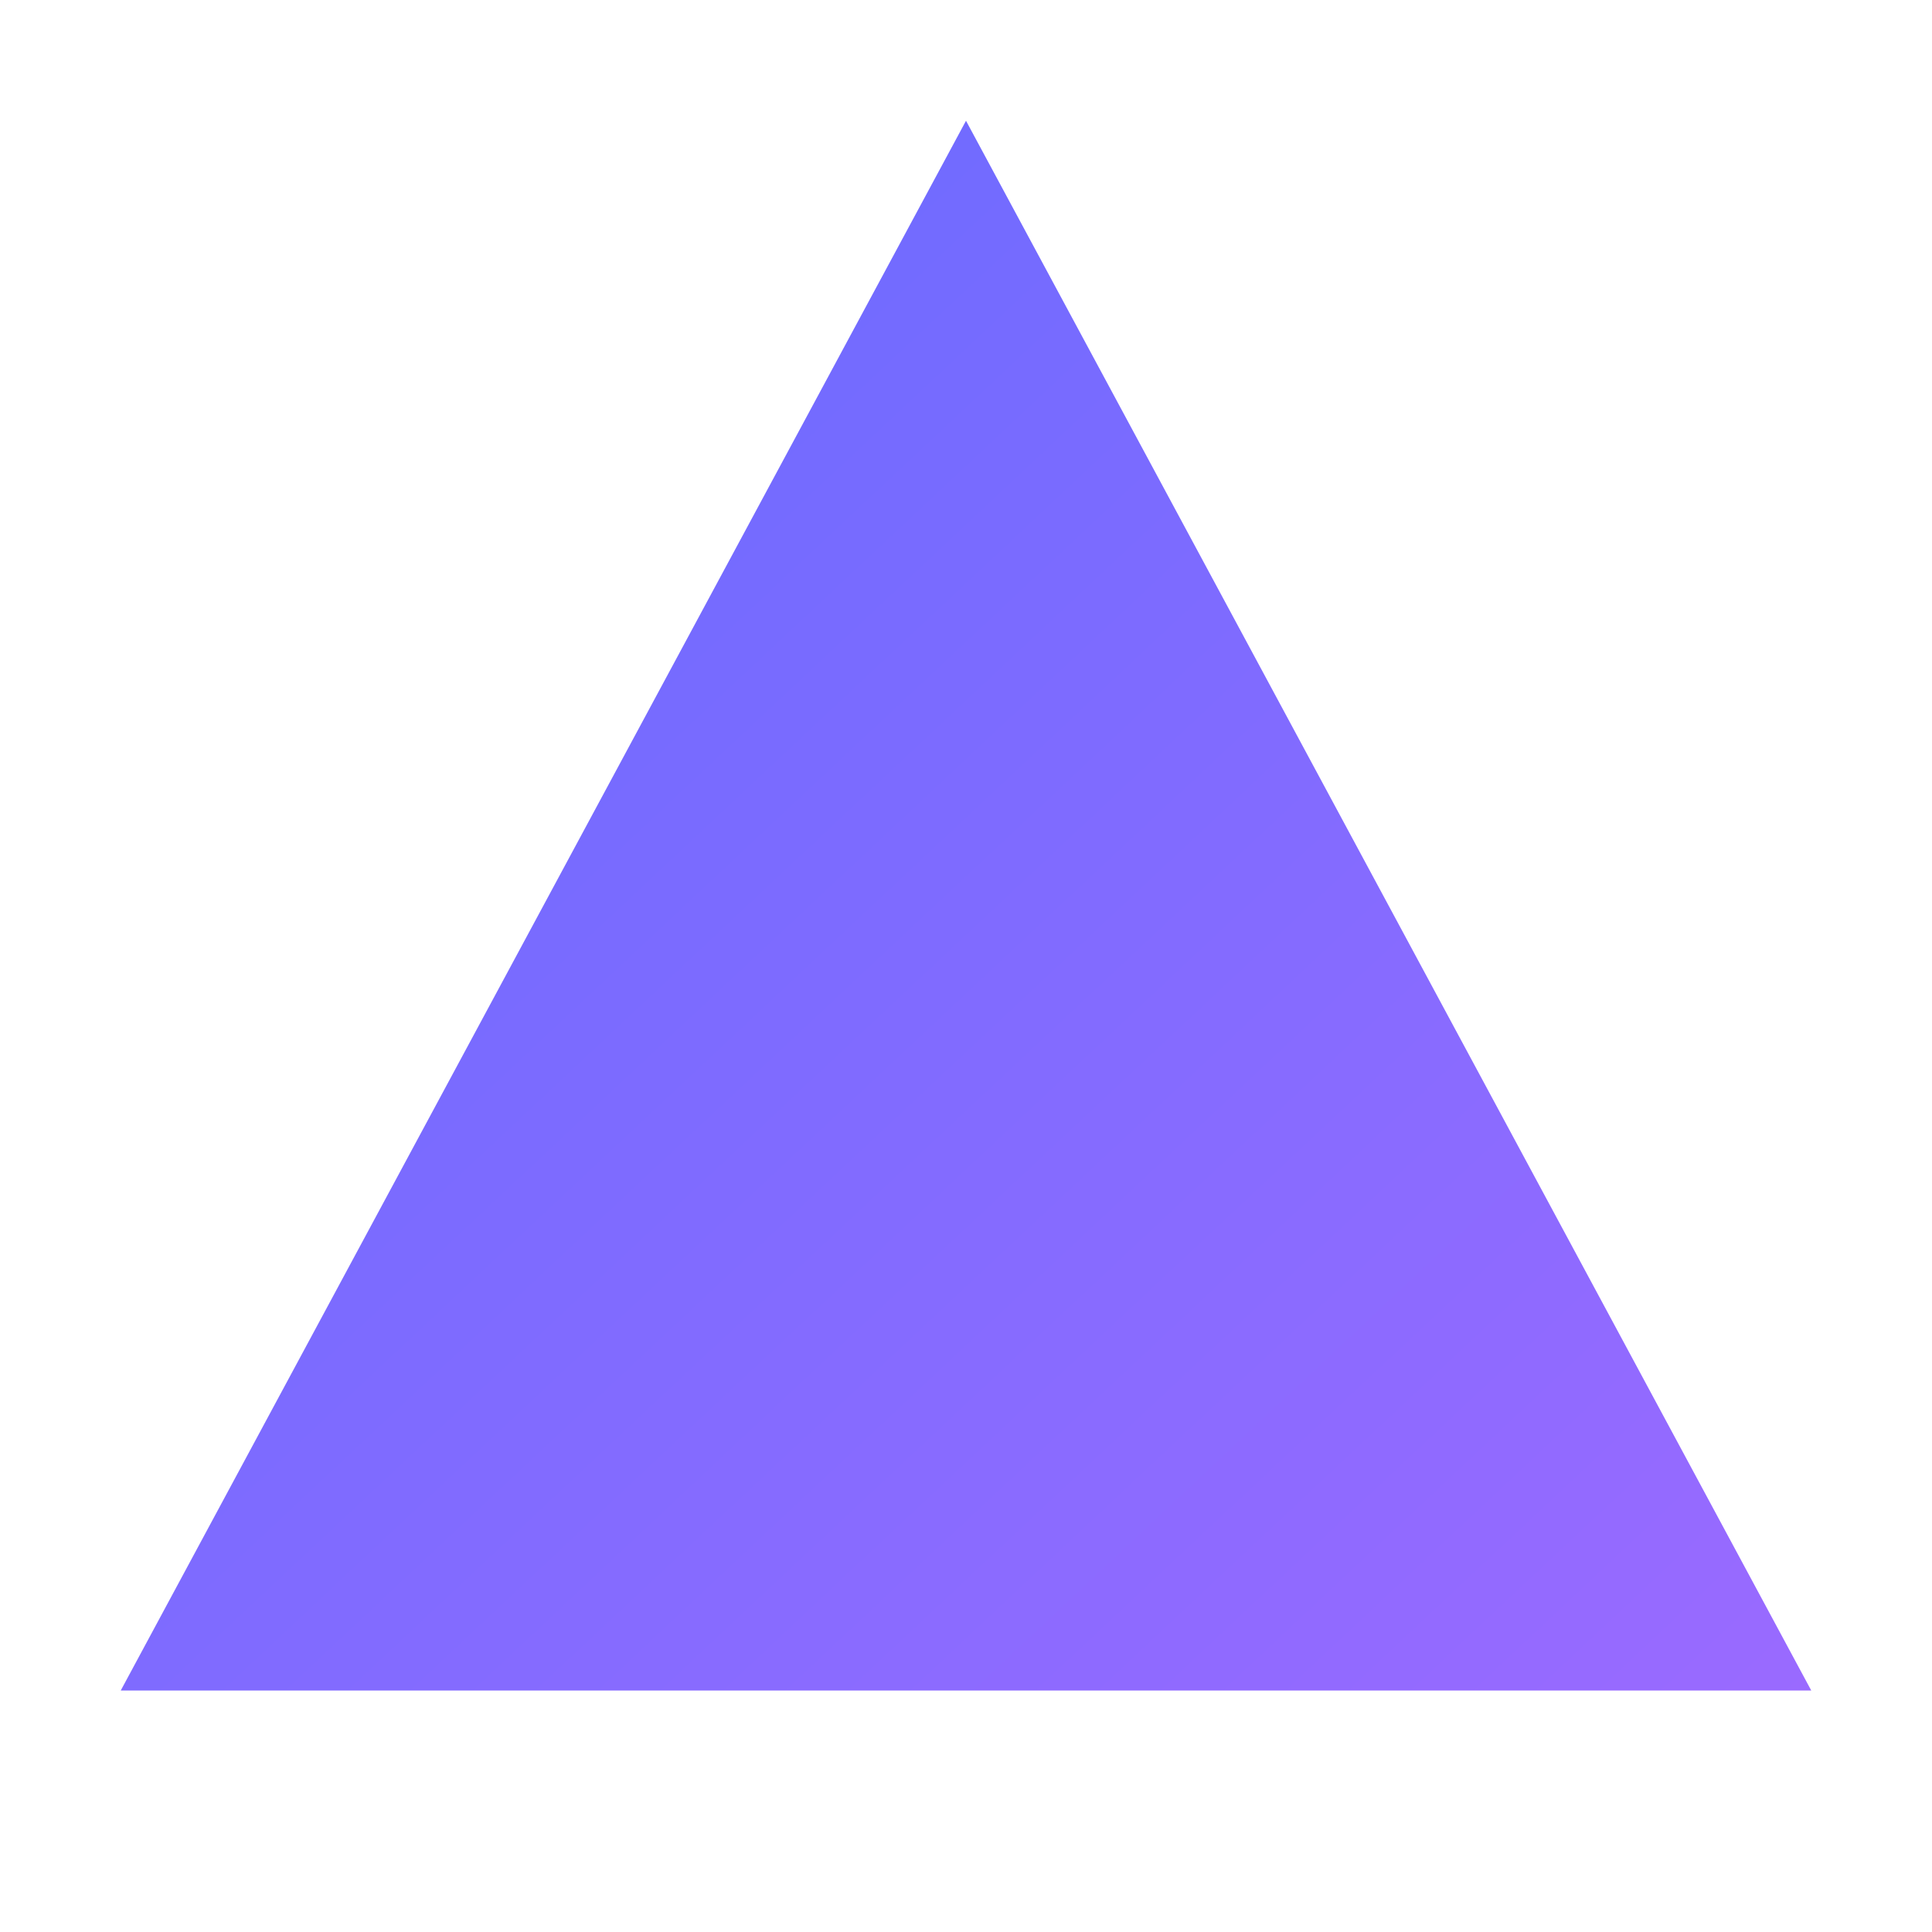 <svg xmlns="http://www.w3.org/2000/svg" viewBox="0 0 256 256">
  <defs><linearGradient id="g" x1="0" y1="0" x2="1" y2="1"><stop stop-color="#646CFF"/><stop offset="1" stop-color="#9A6AFF"/></linearGradient></defs>
  <path d="M128 16 240 224H16z" fill="url(#g)"/>
</svg>
